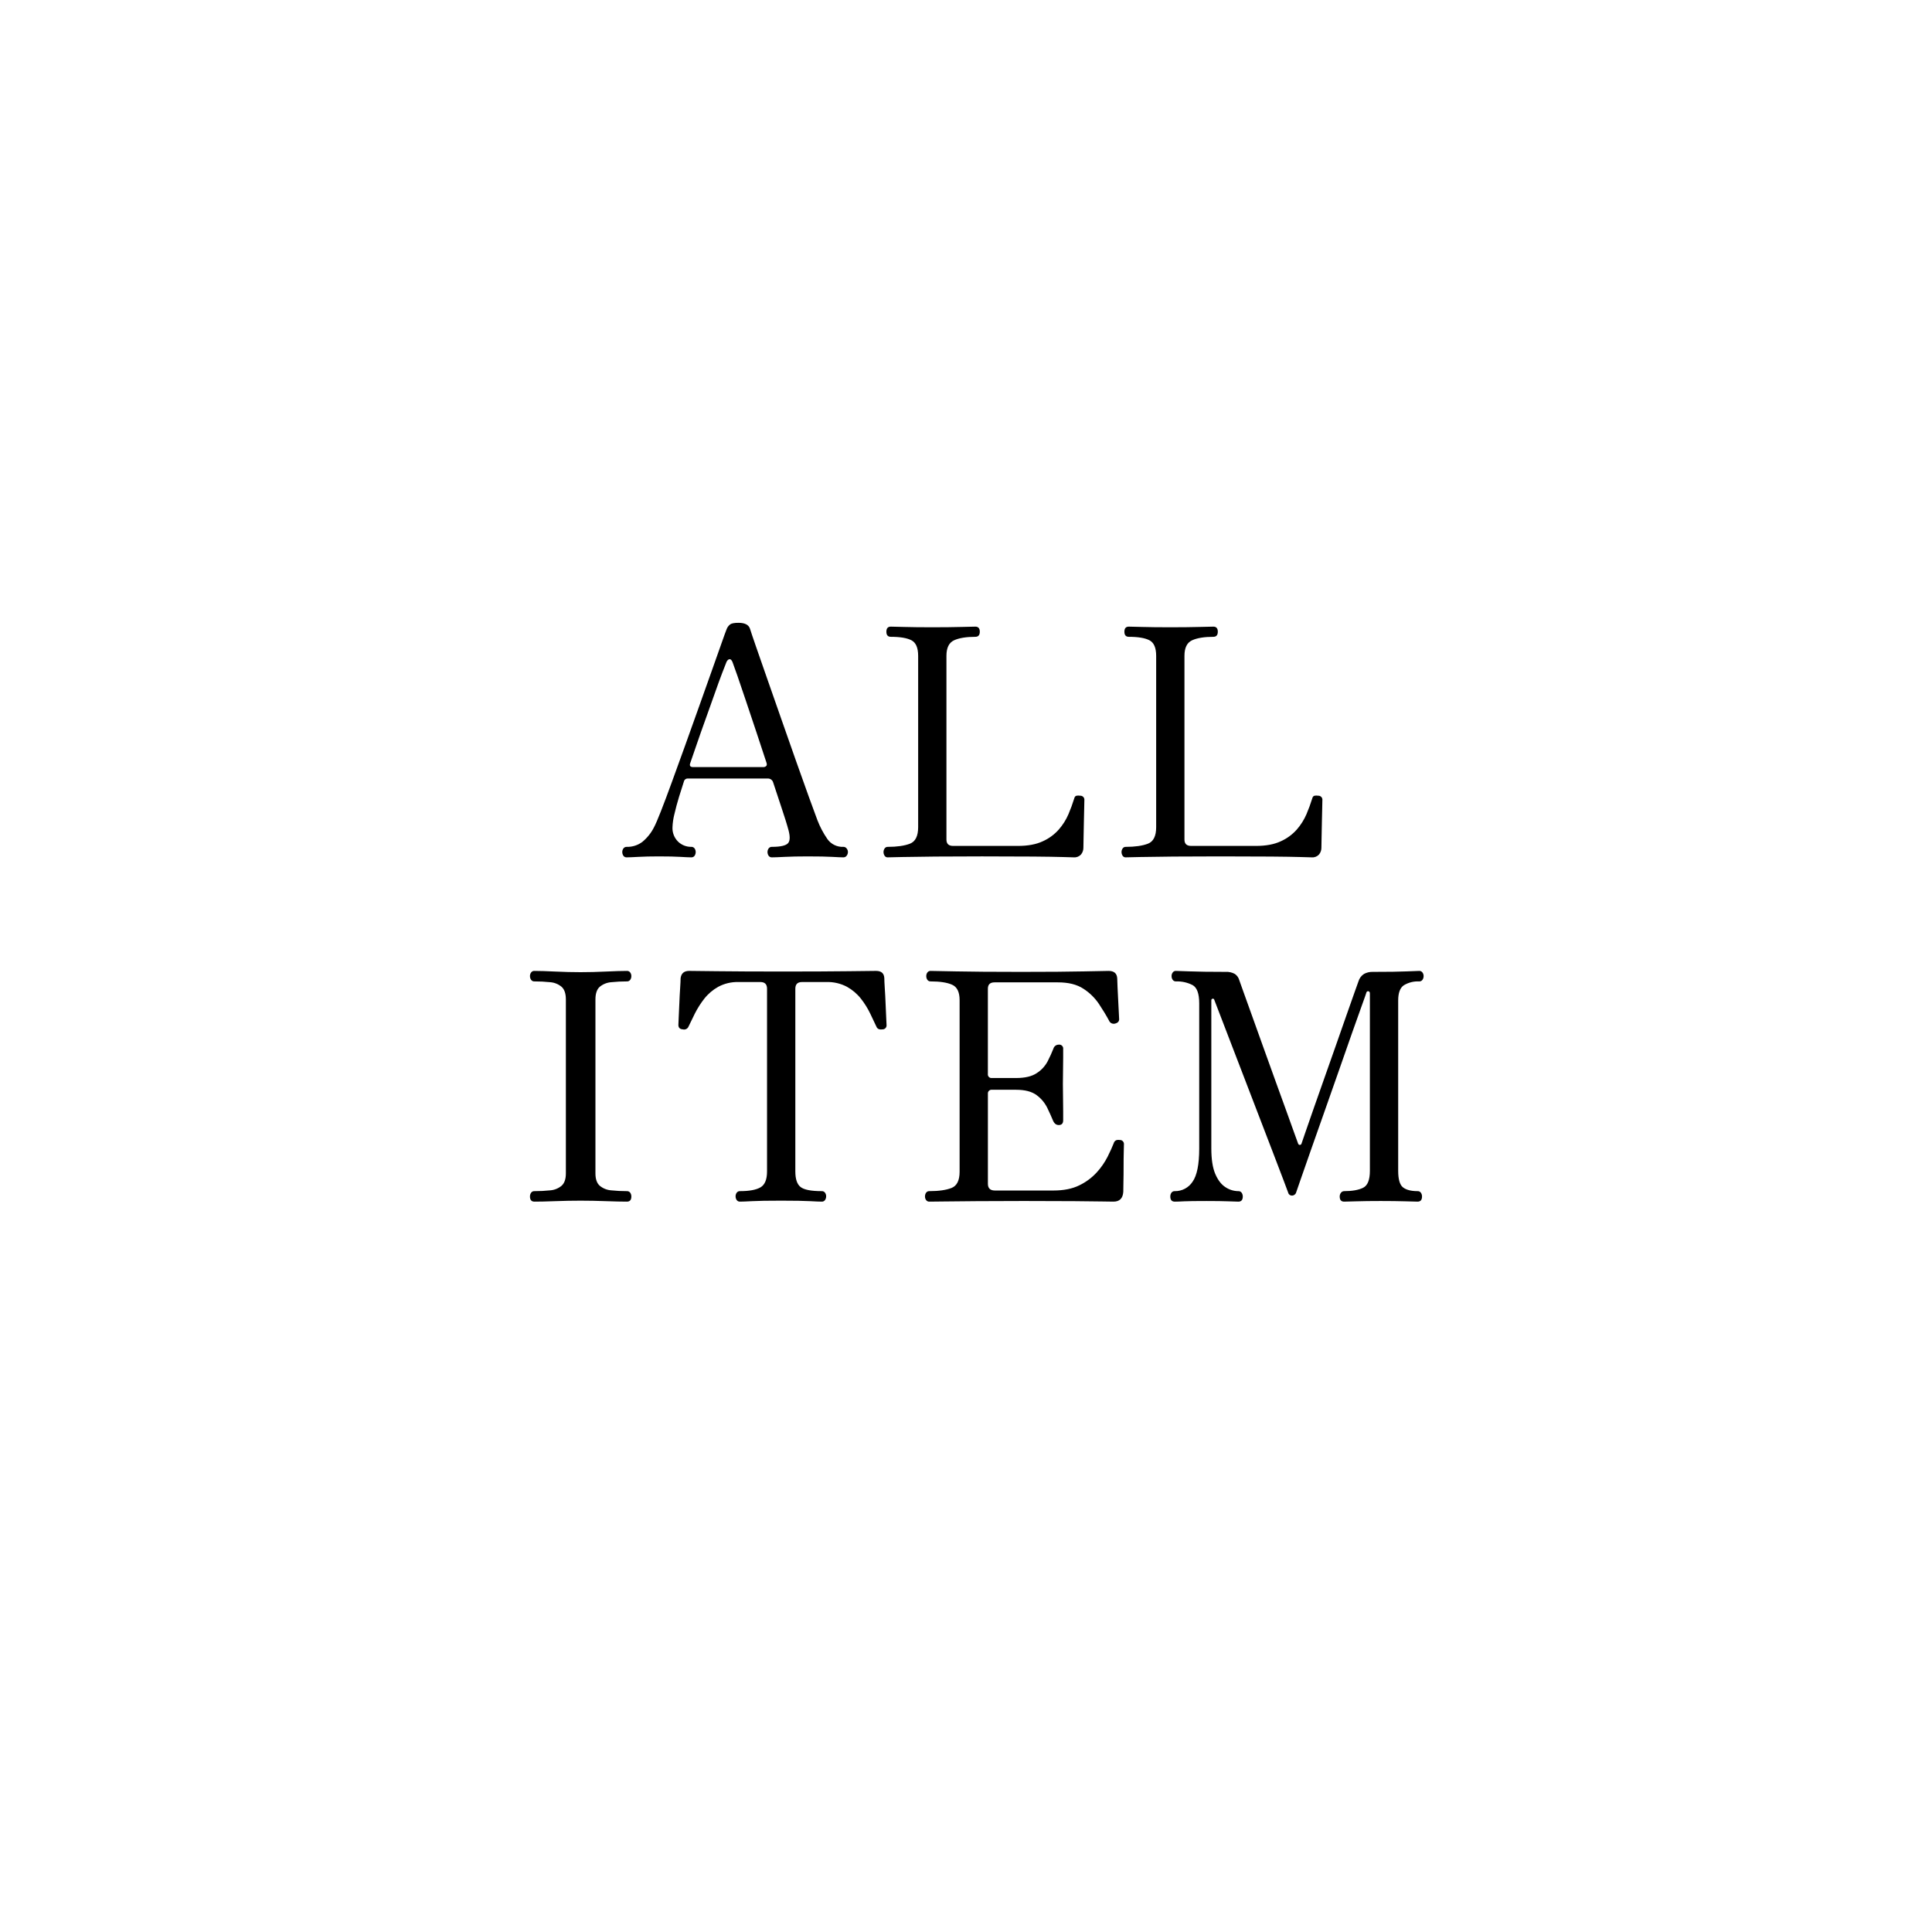 <?xml version="1.0" encoding="UTF-8"?>
<svg id="_グループ_376" xmlns="http://www.w3.org/2000/svg" xmlns:xlink="http://www.w3.org/1999/xlink" version="1.1" viewBox="0 0 1118 1118">
  <!-- Generator: Adobe Illustrator 29.3.1, SVG Export Plug-In . SVG Version: 2.1.0 Build 151)  -->
  <path id="_グループ_347" d="M362.68,496.13c-.759.049-1.49-.297-1.932-.916-.443-.652-.671-1.428-.65-2.216,0-.723.227-1.428.65-2.014.44-.622,1.171-.972,1.932-.925,3.28.091,6.493-.946,9.1-2.939,2.798-2.325,5.084-5.206,6.711-8.46.851-1.593,2.179-4.66,3.955-9.192s3.864-10.09,6.253-16.645,4.935-13.578,7.636-21.058c2.683-7.48,5.347-14.93,7.993-22.349,2.637-7.407,5.087-14.299,7.352-20.674,2.265-6.375,4.165-11.742,5.7-16.1,1.529-4.358,2.54-7.147,3.031-8.368.417-1.21,1.189-2.267,2.216-3.031.851-.559,2.441-.836,4.77-.833,3.681,0,5.9,1.172,6.629,3.5.485,1.593,1.619,4.963,3.4,10.108s3.96,11.399,6.537,18.76c2.573,7.361,5.298,15.147,8.176,23.356,2.878,8.209,5.698,16.239,8.46,24.089,2.756,7.847,5.24,14.805,7.453,20.875s3.867,10.575,4.962,13.514c1.484,3.866,3.426,7.539,5.786,10.941,2.122,2.993,5.629,4.691,9.293,4.5.723-.002,1.403.342,1.831.925.477.563.739,1.276.742,2.014.02.803-.243,1.587-.742,2.216-.429.581-1.109.921-1.831.916-1.227,0-3.403-.092-6.528-.275-3.125-.183-7.877-.275-14.256-.275-5.274,0-9.687.092-13.239.275-3.562.183-6.006.275-7.361.275-.757.05-1.485-.297-1.923-.916-.443-.652-.671-1.428-.65-2.216,0-.723.227-1.428.65-2.014.437-.621,1.165-.971,1.923-.925,5.027,0,8.155-.736,9.385-2.207s1.166-4.413-.192-8.826c-.11-.366-.238-.8-.366-1.291-.11-.476-.43-1.5-.916-3.031s-1.282-3.983-2.39-7.352-2.7-8.185-4.779-14.439c-.37-1.501-1.773-2.513-3.314-2.39h-46.152c-1.036-.053-1.963.639-2.207,1.648-.861,2.582-1.813,5.588-2.857,9.019-1.044,3.433-1.923,6.739-2.664,9.934-.635,2.465-1.007,4.991-1.108,7.535-.169,3.121,1.004,6.166,3.223,8.368,2.044,1.981,4.79,3.071,7.636,3.031.761-.047,1.492.303,1.932.925.421.587.645,1.292.641,2.014.024.788-.201,1.563-.641,2.216-.442.619-1.173.965-1.932.916-1.227,0-3.305-.092-6.253-.275s-7.114-.275-12.507-.275c-4.66,0-8.606.092-11.866.275-3.241.183-5.475.275-6.7.275M401.109,443.898h40.644c.573.01,1.129-.189,1.566-.559.421-.366.522-.971.275-1.84-1.84-5.631-3.802-11.576-5.887-17.836s-4.075-12.205-5.97-17.836c-1.905-5.631-3.559-10.505-4.962-14.622-1.419-4.102-2.372-6.766-2.857-7.993-.485-1.227-1.071-1.813-1.749-1.749s-1.254.577-1.749,1.566c-.366.851-1.19,2.976-2.481,6.345s-2.756,7.407-4.413,12.132-3.406,9.632-5.246,14.713-3.525,9.87-5.054,14.347-2.783,8.121-3.772,10.932c-.613,1.6-.055,2.4,1.657,2.4M513.66,496.134c-.705.022-1.37-.33-1.749-.925-.442-.649-.666-1.422-.641-2.207-.004-.722.22-1.427.641-2.014.383-.591,1.045-.942,1.749-.925,5.393,0,9.684-.61,12.873-1.831s4.782-4.41,4.779-9.568v-99.124c0-4.66-1.288-7.666-3.864-9.018-2.564-1.337-6.556-2.014-11.948-2.014-1.721,0-2.573-.98-2.573-2.948s.852-2.939,2.573-2.939c.979,0,3.586.061,7.819.183s9.596.183,16.087.183c6.62,0,12.226-.061,16.819-.183s7.324-.183,8.194-.183c1.7,0,2.564.98,2.564,2.939s-.861,2.948-2.564,2.948c-5.274,0-9.382.671-12.324,2.014-2.948,1.355-4.419,4.361-4.413,9.018v106.294c0,2.463,1.282,3.681,3.864,3.681h37.511c5.759,0,10.541-.891,14.347-2.674,3.544-1.579,6.709-3.898,9.284-6.8,2.327-2.657,4.221-5.663,5.613-8.909,1.256-2.948,2.359-5.958,3.305-9.019.238-.98.7-1.529,1.373-1.648.702-.128,1.422-.128,2.124,0,1.269-.059,2.345.922,2.405,2.19.006.126,0,.253-.014.379,0,.485-.027,1.959-.092,4.4-.064,2.463-.128,5.274-.192,8.469s-.11,6.125-.174,8.826-.1,4.6-.1,5.695c.043,1.47-.444,2.907-1.373,4.047-1.052,1.158-2.578,1.769-4.138,1.657-.741,0-2.978-.064-6.711-.192-3.745-.11-9.354-.198-16.828-.265-7.474-.067-17.344-.1-29.61-.1-10.053,0-19.035.033-26.946.1-7.911.067-14.283.154-19.116.263-4.853.128-7.691.192-8.552.192M651.392,496.134c-.705.022-1.37-.33-1.749-.925-.442-.649-.666-1.422-.641-2.207-.004-.722.22-1.427.641-2.014.382-.592,1.045-.942,1.749-.925,5.393,0,9.684-.61,12.873-1.831,3.189-1.221,4.782-4.41,4.779-9.568v-99.124c0-4.66-1.288-7.666-3.864-9.018-2.564-1.337-6.556-2.014-11.948-2.014-1.721,0-2.573-.98-2.573-2.948s.852-2.939,2.573-2.939c.98,0,3.586.061,7.819.183s9.595.183,16.087.183c6.62,0,12.226-.061,16.819-.183,4.593-.122,7.324-.183,8.194-.183,1.7,0,2.564.98,2.564,2.939s-.861,2.948-2.564,2.948c-5.274,0-9.382.671-12.324,2.014-2.949,1.355-4.42,4.361-4.412,9.018v106.294c0,2.463,1.282,3.681,3.864,3.681h37.511c5.759,0,10.541-.891,14.347-2.674,3.544-1.579,6.709-3.898,9.284-6.8,2.327-2.657,4.22-5.663,5.612-8.909,1.256-2.948,2.359-5.958,3.305-9.019.238-.98.7-1.529,1.373-1.648.702-.128,1.422-.128,2.124,0,1.269-.059,2.345.922,2.404,2.191.006.128,0,.255-.014.382,0,.485-.027,1.959-.092,4.4-.064,2.463-.128,5.274-.192,8.469s-.11,6.125-.174,8.826-.1,4.6-.1,5.695c.043,1.47-.444,2.907-1.373,4.047-1.052,1.158-2.578,1.769-4.138,1.657-.741,0-2.978-.064-6.711-.192-3.745-.11-9.354-.198-16.828-.265-7.474-.067-17.344-.1-29.61-.1-10.053,0-19.035.033-26.946.1-7.911.067-14.283.153-19.118.259-4.853.128-7.691.192-8.552.192M309.256,695.352c-1.712,0-2.573-.98-2.573-2.939-.024-.785.201-1.557.641-2.207.44-.622,1.171-.972,1.932-.925,3.039.012,6.077-.141,9.1-.458,2.432-.171,4.748-1.103,6.62-2.664,1.657-1.474,2.484-3.867,2.481-7.178v-100.584c0-3.433-.827-5.887-2.481-7.361-1.875-1.557-4.189-2.489-6.62-2.664-3.023-.317-6.061-.47-9.1-.458-.761.051-1.494-.3-1.932-.925-.44-.65-.665-1.422-.641-2.207-.004-.722.22-1.427.641-2.014.438-.625,1.171-.976,1.932-.925,2.939,0,6.952.122,12.04.366s9.962.366,14.622.366c4.788,0,9.687-.119,14.723-.366,5.017-.238,9.061-.36,12.132-.366.761-.049,1.493.302,1.932.925.421.587.645,1.292.641,2.014.024.785-.201,1.557-.641,2.207-.439.623-1.171.973-1.932.925-3.012-.008-6.023.145-9.019.458-2.457.167-4.799,1.099-6.7,2.664-1.666,1.474-2.49,3.928-2.49,7.361v100.585c0,3.314.824,5.7,2.49,7.178,1.899,1.569,4.243,2.501,6.7,2.664,2.996.313,6.007.466,9.019.458.76-.044,1.49.305,1.932.925.44.65.665,1.422.641,2.207,0,1.959-.861,2.939-2.573,2.939-3.067,0-7.111-.092-12.132-.275-5.036-.183-9.934-.284-14.723-.284-4.661,0-9.535.095-14.622.284s-9.101.281-12.04.275M428.236,695.352c-.761.051-1.494-.3-1.932-.925-.442-.649-.666-1.422-.641-2.207-.004-.722.22-1.427.641-2.014.44-.622,1.171-.972,1.932-.925,5.393,0,9.348-.735,11.866-2.206,2.5-1.465,3.763-4.532,3.763-9.193v-105.74c0-2.573-1.288-3.861-3.864-3.864h-12.69c-4.065-.11-8.088.84-11.674,2.756-3.129,1.741-5.88,4.086-8.094,6.9-2.082,2.665-3.9,5.526-5.429,8.542-1.467,2.948-2.69,5.463-3.671,7.544-.525,1.308-1.945,2.016-3.305,1.648-1.721-.11-2.573-.971-2.573-2.573,0-.366.055-1.74.174-4.129s.247-5.155.375-8.277.265-6.079.458-8.826c.183-2.765.275-4.699.275-5.8.366-2.82,2.02-4.23,4.962-4.23.989,0,6.345.064,16.1.183s22.4.183,37.969.183c15.693,0,28.414-.061,38.162-.183s15.052-.183,15.913-.183c3.058,0,4.651,1.41,4.779,4.23,0,1.099.089,3.032.266,5.8.192,2.747.348,5.7.467,8.826s.247,5.878.366,8.277.192,3.763.192,4.129c.152,1.261-.746,2.407-2.007,2.559-.13.016-.262.02-.393.014-.641.127-1.304.099-1.932-.082-.736-.252-1.314-.83-1.566-1.566-.971-2.087-2.164-4.602-3.58-7.544-1.466-3.029-3.253-5.893-5.329-8.542-2.214-2.814-4.965-5.159-8.094-6.9-3.65-1.93-7.739-2.879-11.866-2.756h-14.156c-2.573,0-3.861,1.288-3.864,3.864v105.741c0,4.413,1.01,7.416,3.031,9.009,2.021,1.593,6.098,2.389,12.232,2.39.761-.047,1.492.303,1.932.925.421.587.645,1.292.641,2.014.025.785-.199,1.558-.641,2.207-.438.625-1.171.976-1.932.925-1.227,0-3.493-.092-6.8-.275-3.307-.183-8.825-.278-16.554-.284-7.847,0-13.484.095-16.911.284-3.443.183-5.768.275-7,.275M537.832,695.352c-.762.055-1.497-.297-1.932-.925-.419-.587-.641-1.293-.632-2.014-.027-.784.195-1.556.632-2.207.438-.625,1.171-.976,1.932-.925,5.4,0,9.661-.61,12.782-1.831s4.684-4.349,4.688-9.385v-99.3c0-4.66-1.437-7.633-4.312-8.918-2.884-1.291-7.032-1.932-12.415-1.932-.763.048-1.498-.301-1.941-.925-.433-.653-.654-1.424-.632-2.207-.003-.721.218-1.424.632-2.014.443-.624,1.178-.973,1.941-.925.971,0,5.823.092,14.53.275s21.26.284,37.695.284c15.684,0,27.851-.095,36.5-.284,8.643-.183,13.377-.275,14.247-.275,3.186,0,4.834,1.474,4.962,4.4,0,1.117.073,2.857.192,5.255.119,2.381.247,4.9.375,7.535.1,2.637.238,4.962.357,7,.11,2.014.183,3.278.183,3.763,0,1.346-.861,2.207-2.573,2.573-1.402.286-2.804-.491-3.305-1.831-1.593-2.957-3.525-6.134-5.8-9.568-2.368-3.53-5.438-6.534-9.018-8.826-3.733-2.463-8.667-3.69-14.8-3.681h-36.6c-2.573,0-3.864,1.218-3.864,3.681v49.286c-.165,1.155.637,2.225,1.791,2.39.199.028.4.028.599,0h13.963c5.164,0,9.15-.952,11.958-2.857,2.642-1.688,4.802-4.031,6.272-6.8,1.337-2.628,2.445-5.054,3.305-7.261.371-1.417,1.657-2.402,3.122-2.39,1.241-.175,2.39.689,2.565,1.93.03.213.03.43,0,.643v4.779c0,2.335-.018,4.871-.082,7.636s-.083,5.365-.083,7.81c0,2.335.018,4.962.083,7.911s.082,5.613.082,8v5.054c0,1.84-.852,2.756-2.564,2.756-1.467,0-2.571-.858-3.314-2.573-.861-2.087-1.95-4.532-3.305-7.352-1.432-2.914-3.545-5.439-6.162-7.361-2.756-2.079-6.714-3.119-11.875-3.122h-13.949c-1.157-.163-2.227.644-2.39,1.801-.027.195-.027.394,0,.589v52.042c0,2.573,1.355,3.864,4.047,3.864h33.84c6,0,11.024-1.01,15.071-3.031,3.785-1.826,7.187-4.355,10.026-7.453,2.479-2.709,4.582-5.739,6.253-9.009,1.529-3.067,2.738-5.7,3.58-7.9.201-.808.787-1.465,1.566-1.758.629-.176,1.29-.204,1.932-.082,1.276-.057,2.356.931,2.413,2.207.005.122,0,.245-.013.366,0,.485-.046,1.959-.1,4.4-.073,2.463-.092,5.274-.092,8.469s-.018,6.125-.092,8.826c-.055,2.701-.082,4.599-.082,5.695-.247,3.809-2.147,5.709-5.7,5.7-.732,0-2.893-.027-6.446-.092s-8.973-.119-16.279-.183c-7.279-.064-17.012-.092-29.134-.092-10.181,0-19.227.031-27.138.092-7.892.064-14.246.119-19.017.183-4.789.067-7.612.097-8.469.092M679.802,695.352c-1.721,0-2.573-.98-2.573-2.939-.024-.785.201-1.557.641-2.207.44-.622,1.171-.972,1.932-.925,4.134.084,8.022-1.963,10.291-5.42,2.573-3.617,3.861-10.023,3.864-19.218v-84.041c0-5.64-1.288-9.165-3.864-10.575-2.957-1.5-6.245-2.228-9.559-2.115-.761.051-1.494-.3-1.932-.925-.44-.65-.665-1.422-.641-2.207-.004-.722.22-1.427.641-2.014.438-.625,1.171-.976,1.932-.925.98,0,3.708.092,8.185.275s11.31.278,20.5.284c1.855-.118,3.706.291,5.338,1.181,1.259.85,2.172,2.124,2.573,3.589.247.742,1.035,2.976,2.39,6.711,1.346,3.754,3.04,8.432,5.063,14.082,2.014,5.631,4.19,11.697,6.528,18.2,2.317,6.501,4.645,12.967,6.986,19.4,2.325,6.427,4.468,12.339,6.427,17.735s3.526,9.751,4.7,13.065c1.163,3.315,1.807,5.091,1.932,5.329.238.623.6.9,1.1.833.462-.036.841-.378.925-.833.238-.733.98-2.875,2.207-6.437s2.792-8.057,4.688-13.5,3.983-11.381,6.253-17.753,4.5-12.727,6.711-19.035,4.257-12.168,6.153-17.561,3.47-9.833,4.7-13.331,1.959-5.558,2.206-6.162c.512-1.788,1.658-3.327,3.223-4.331,1.553-.828,3.295-1.235,5.054-1.181,9.073,0,15.601-.095,19.584-.284,3.983-.183,6.409-.275,7.261-.275.761-.051,1.494.3,1.932.925.423.586.651,1.291.65,2.014.021.786-.207,1.558-.65,2.207-.438.625-1.171.976-1.932.925-3.095-.152-6.166.616-8.826,2.207-2.207,1.467-3.308,4.409-3.305,8.826v98.571c0,4.907.919,8.094,2.756,9.559s4.657,2.201,8.46,2.206c.76-.044,1.49.305,1.932.925.44.65.665,1.422.641,2.207,0,1.959-.858,2.939-2.573,2.939-1.227,0-3.677-.064-7.352-.192-3.681-.11-8.341-.168-13.981-.174-5.64,0-10.245.064-13.789.174-3.562.128-6.006.192-7.361.192-1.712,0-2.573-.98-2.573-2.939-.019-.798.24-1.578.732-2.207.431-.584,1.114-.927,1.84-.925,4.66,0,8.307-.644,10.941-1.932,2.637-1.291,3.955-4.56,3.955-9.833v-102.62c0-.733-.275-1.164-.824-1.291-.533-.129-1.069.198-1.197.731,0,.004-.002.007-.003.011-.119.494-.943,2.847-2.481,7.077s-3.461,9.65-5.8,16.279-4.871,13.88-7.627,21.791-5.548,15.84-8.368,23.805c-2.829,7.984-5.436,15.373-7.819,22.166s-4.343,12.404-5.88,16.831c-1.538,4.413-2.429,6.989-2.673,7.728-.295,1.078-1.273,1.827-2.39,1.831-1.036.053-1.963-.639-2.206-1.648-.128-.375-.986-2.673-2.573-6.894s-3.672-9.681-6.253-16.38c-2.573-6.675-5.362-13.935-8.368-21.782s-6.009-15.663-9.009-23.449c-3.012-7.791-5.771-14.966-8.277-21.525-2.509-6.547-5.298-13.807-8.368-21.782-.119-.366-.43-.522-.916-.458s-.732.394-.732,1.007v85.515c0,6.373.767,11.339,2.3,14.9,1.533,3.561,3.493,6.103,5.878,7.627,2.206,1.479,4.797,2.278,7.453,2.3.76-.044,1.49.305,1.932.925.436.652.66,1.423.641,2.207,0,1.959-.861,2.939-2.573,2.939-1.227,0-3.22-.064-5.979-.192-2.756-.11-6.9-.174-12.415-.174-6.373,0-10.694.058-12.965.174-2.262.128-4.084.192-5.42.192"/>
</svg>